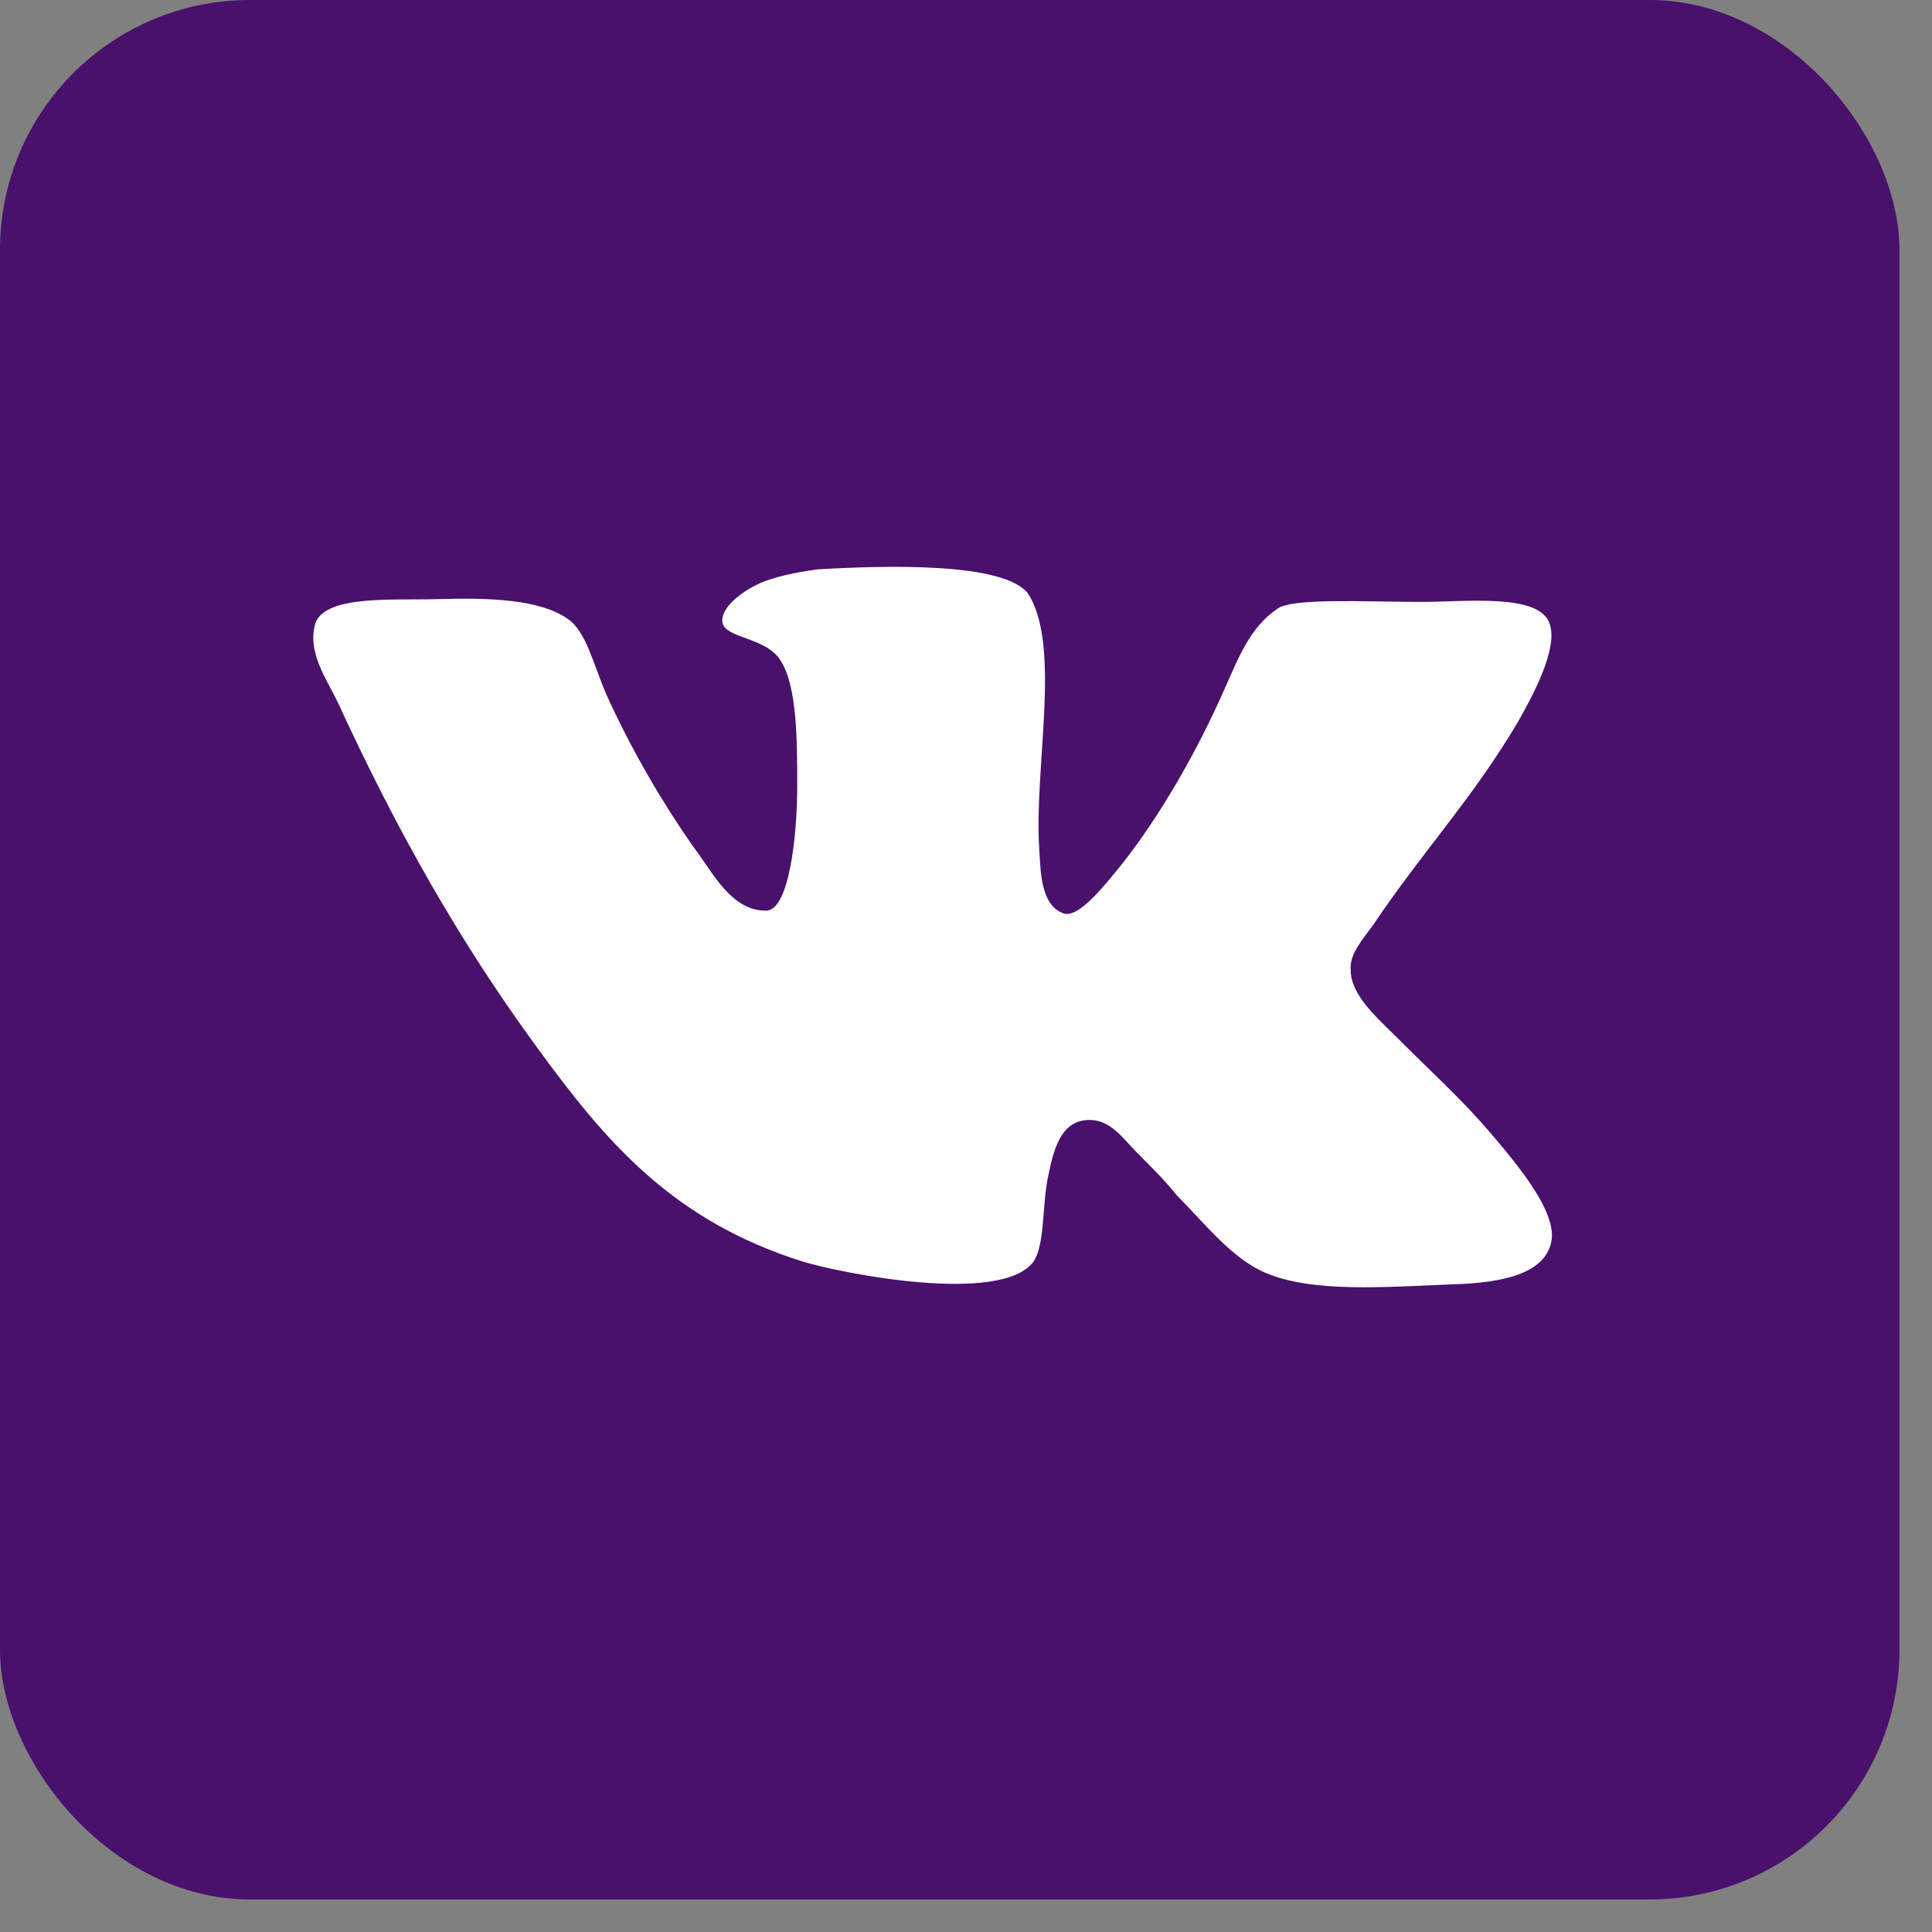 <?xml version="1.0" encoding="UTF-8"?> <svg xmlns="http://www.w3.org/2000/svg" width="33" height="33" viewBox="0 0 33 33" fill="none"><rect x="0" y="0" width="33" height="33" fill="#808080" stroke="none"/><rect width="32.444" height="32.444" rx="4.269" fill="#49106C"></rect><path d="M18.163 15.601C17.776 15.456 17.776 14.9 17.752 14.513C17.655 13.135 18.139 11.032 17.558 10.137C17.148 9.605 15.165 9.654 13.956 9.726C13.617 9.775 13.206 9.847 12.916 9.992C12.626 10.138 12.336 10.379 12.336 10.597C12.336 10.911 13.062 10.863 13.327 11.274C13.617 11.709 13.617 12.652 13.617 13.426C13.617 14.32 13.472 15.505 13.11 15.553C12.553 15.577 12.239 15.021 11.949 14.61C11.369 13.812 10.788 12.82 10.353 11.853C10.135 11.346 10.014 10.789 9.7 10.572C9.216 10.233 8.346 10.209 7.499 10.233C6.725 10.257 5.613 10.16 5.395 10.62C5.226 11.128 5.589 11.611 5.782 12.023C6.773 14.175 7.837 16.061 9.143 17.85C10.353 19.518 11.489 20.848 13.713 21.549C14.342 21.742 17.098 22.299 17.654 21.549C17.848 21.259 17.8 20.606 17.897 20.122C17.993 19.639 18.114 19.155 18.574 19.131C18.96 19.107 19.178 19.445 19.42 19.687C19.686 19.954 19.904 20.171 20.097 20.413C20.557 20.873 21.04 21.501 21.621 21.743C22.418 22.082 23.652 21.985 24.812 21.937C25.756 21.913 26.433 21.719 26.505 21.163C26.554 20.727 26.07 20.099 25.779 19.736C25.054 18.842 24.716 18.576 23.893 17.753C23.53 17.39 23.071 17.003 23.071 16.569C23.047 16.302 23.264 16.061 23.457 15.795C24.304 14.537 25.15 13.643 25.924 12.337C26.142 11.95 26.65 11.056 26.456 10.62C26.239 10.136 25.03 10.281 24.28 10.281C23.313 10.281 22.055 10.208 21.813 10.402C21.354 10.716 21.16 11.224 20.943 11.708C20.459 12.82 19.806 13.956 19.129 14.803C18.887 15.093 18.428 15.697 18.162 15.601L18.163 15.601Z" fill="white"></path></svg> 